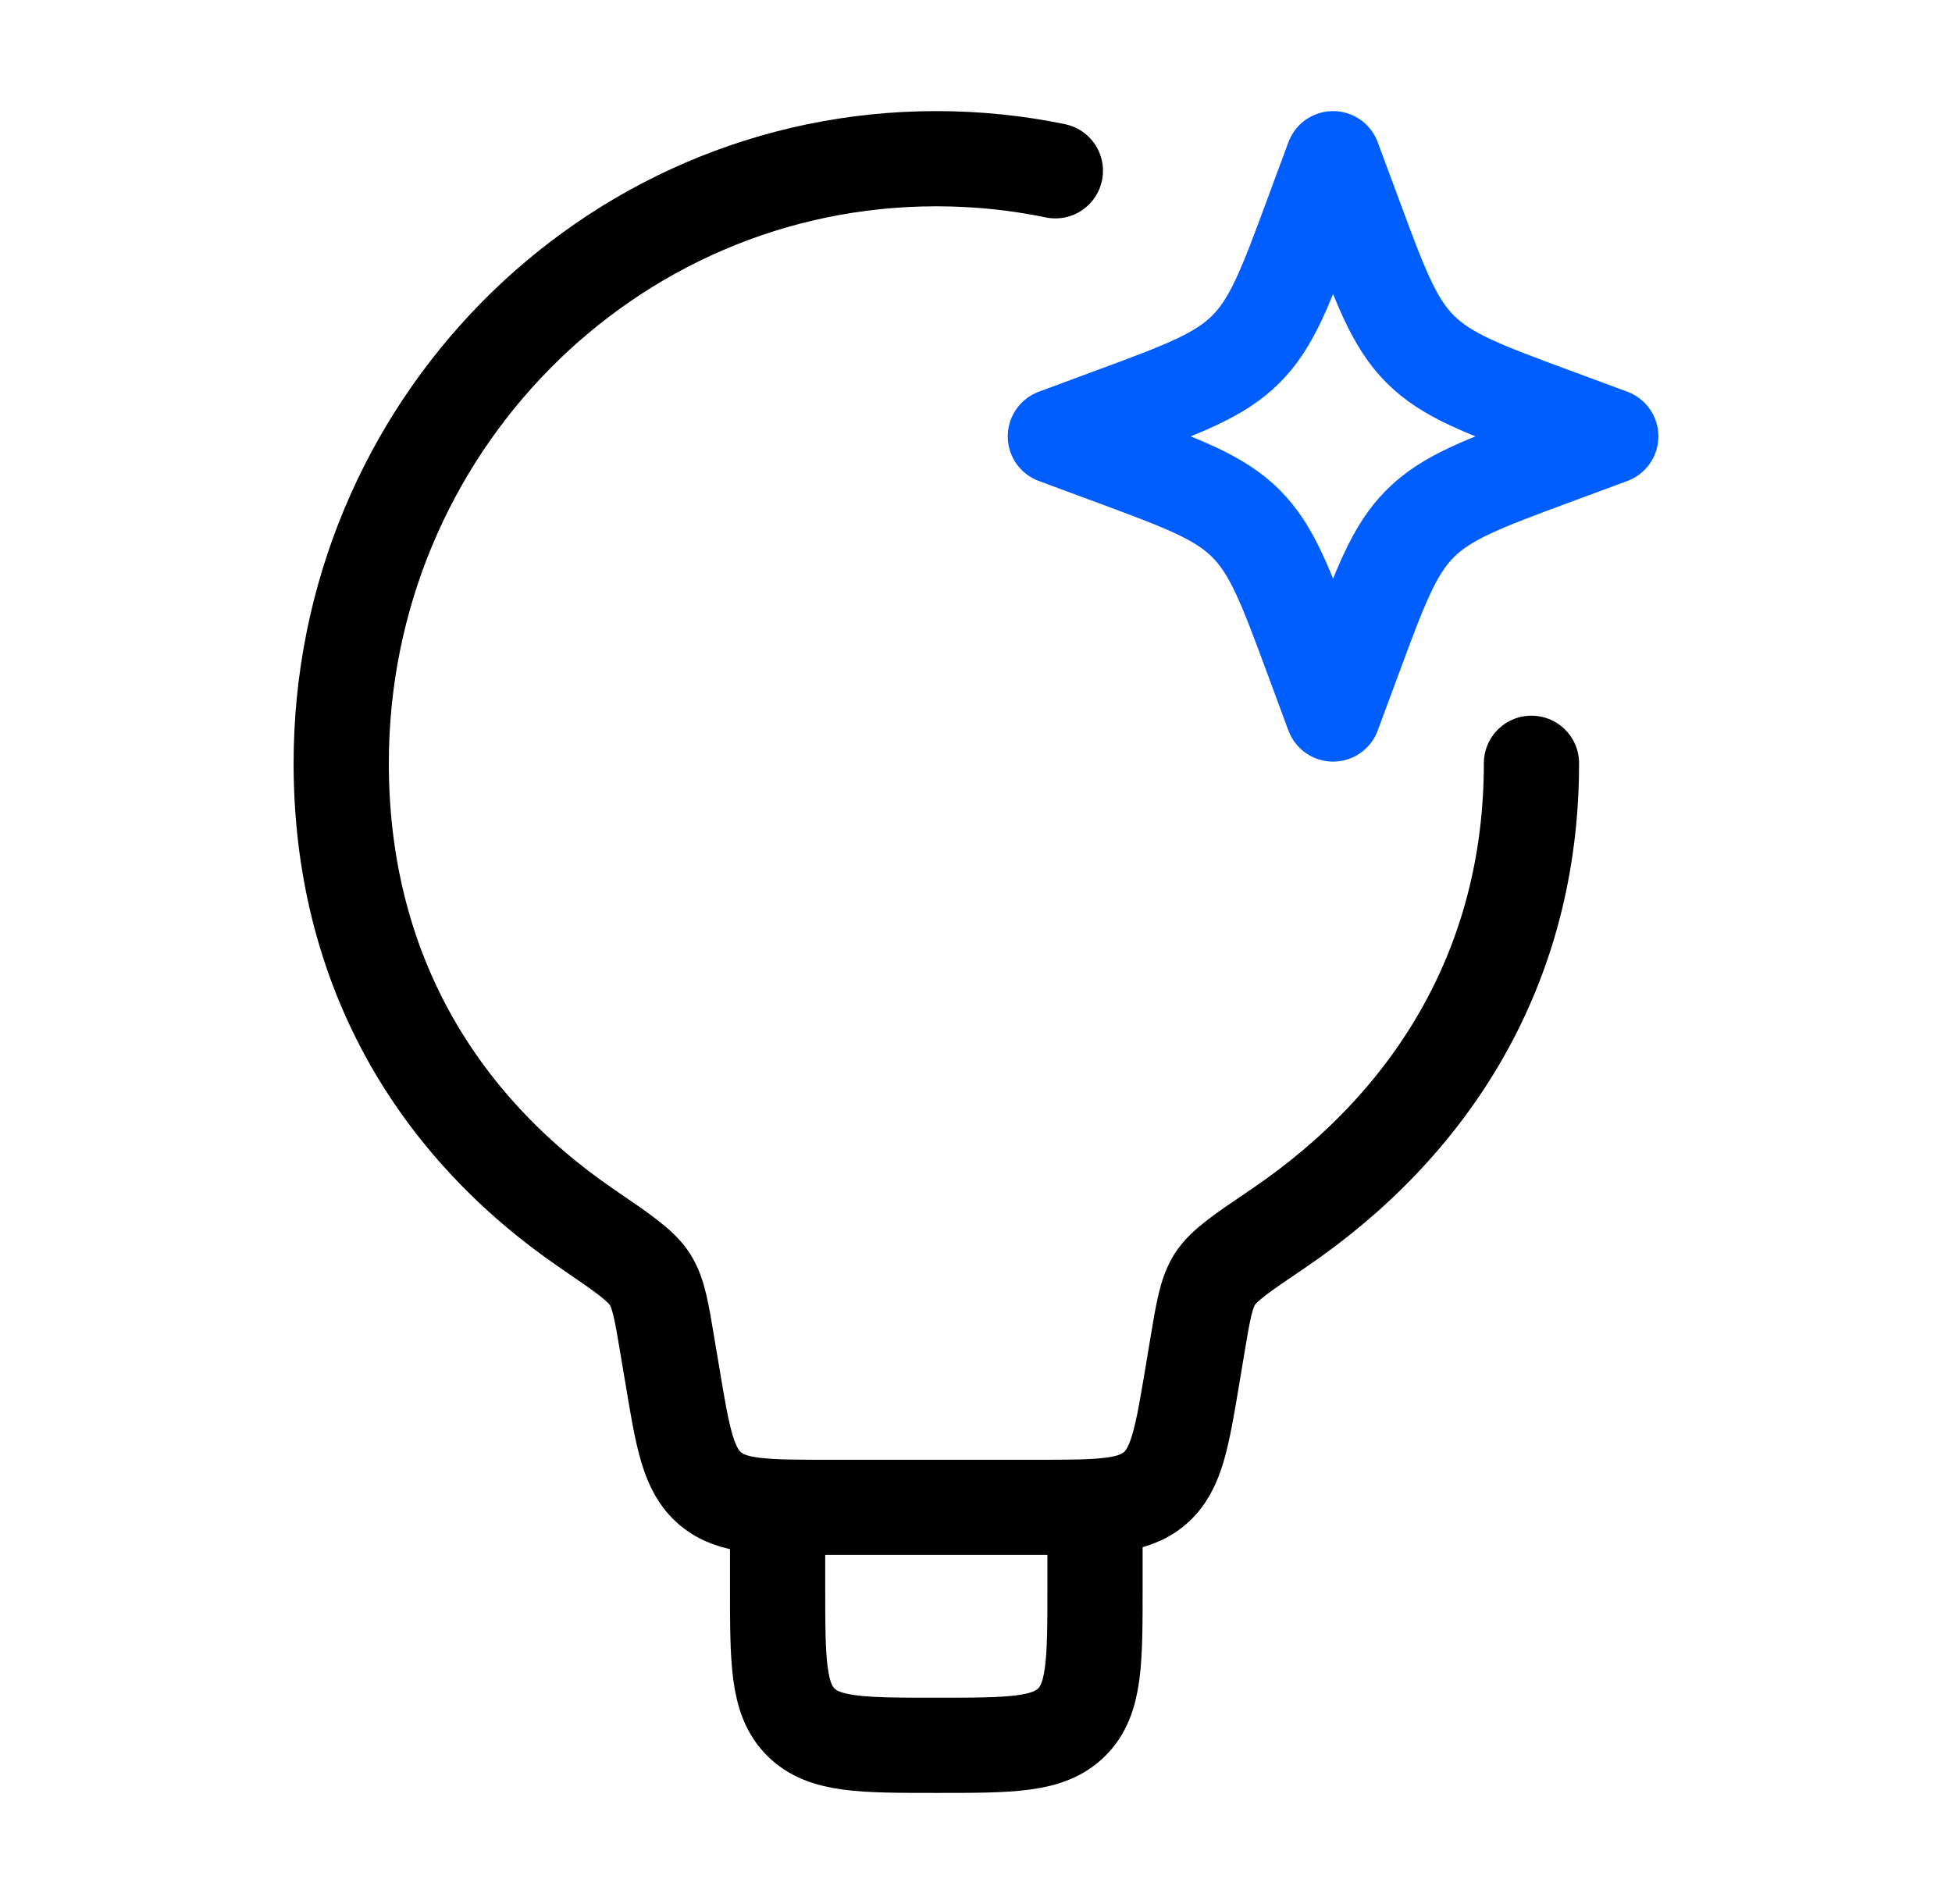 <svg width="41" height="40" viewBox="0 0 41 40" fill="none" xmlns="http://www.w3.org/2000/svg">
<path d="M32.167 16.035C32.167 20.334 30.05 23.642 26.831 25.82C26.081 26.327 25.706 26.581 25.52 26.869C25.335 27.157 25.272 27.536 25.146 28.293L25.048 28.882C24.826 30.212 24.715 30.877 24.249 31.272C23.783 31.667 23.109 31.667 21.76 31.667H17.407C16.059 31.667 15.385 31.667 14.918 31.272C14.452 30.877 14.341 30.212 14.12 28.882L14.021 28.293C13.896 27.539 13.833 27.161 13.649 26.874C13.466 26.587 13.091 26.33 12.339 25.817C9.153 23.639 7.167 20.331 7.167 16.035C7.167 9.02 12.763 3.334 19.667 3.334C20.523 3.334 21.359 3.421 22.167 3.588" stroke="black" stroke-width="2" stroke-linecap="round" stroke-linejoin="round"/>
<path d="M28 3.334L28.43 4.495C28.994 6.019 29.275 6.78 29.831 7.336C30.387 7.892 31.148 8.174 32.672 8.737L33.833 9.167L32.672 9.597C31.148 10.161 30.387 10.443 29.831 10.998C29.275 11.554 28.994 12.315 28.43 13.839L28 15L27.57 13.839C27.007 12.315 26.725 11.554 26.169 10.998C25.613 10.443 24.852 10.161 23.328 9.597L22.167 9.167L23.328 8.737C24.852 8.174 25.613 7.892 26.169 7.336C26.725 6.78 27.007 6.019 27.57 4.495L28 3.334Z" stroke="#005EFF" stroke-width="2" stroke-linejoin="round"/>
<path d="M23 31.666V33.333C23 34.904 23 35.69 22.512 36.178C22.024 36.666 21.238 36.666 19.667 36.666C18.095 36.666 17.31 36.666 16.821 36.178C16.333 35.69 16.333 34.904 16.333 33.333V31.666" stroke="black" stroke-width="2" stroke-linejoin="round"/>
</svg>
